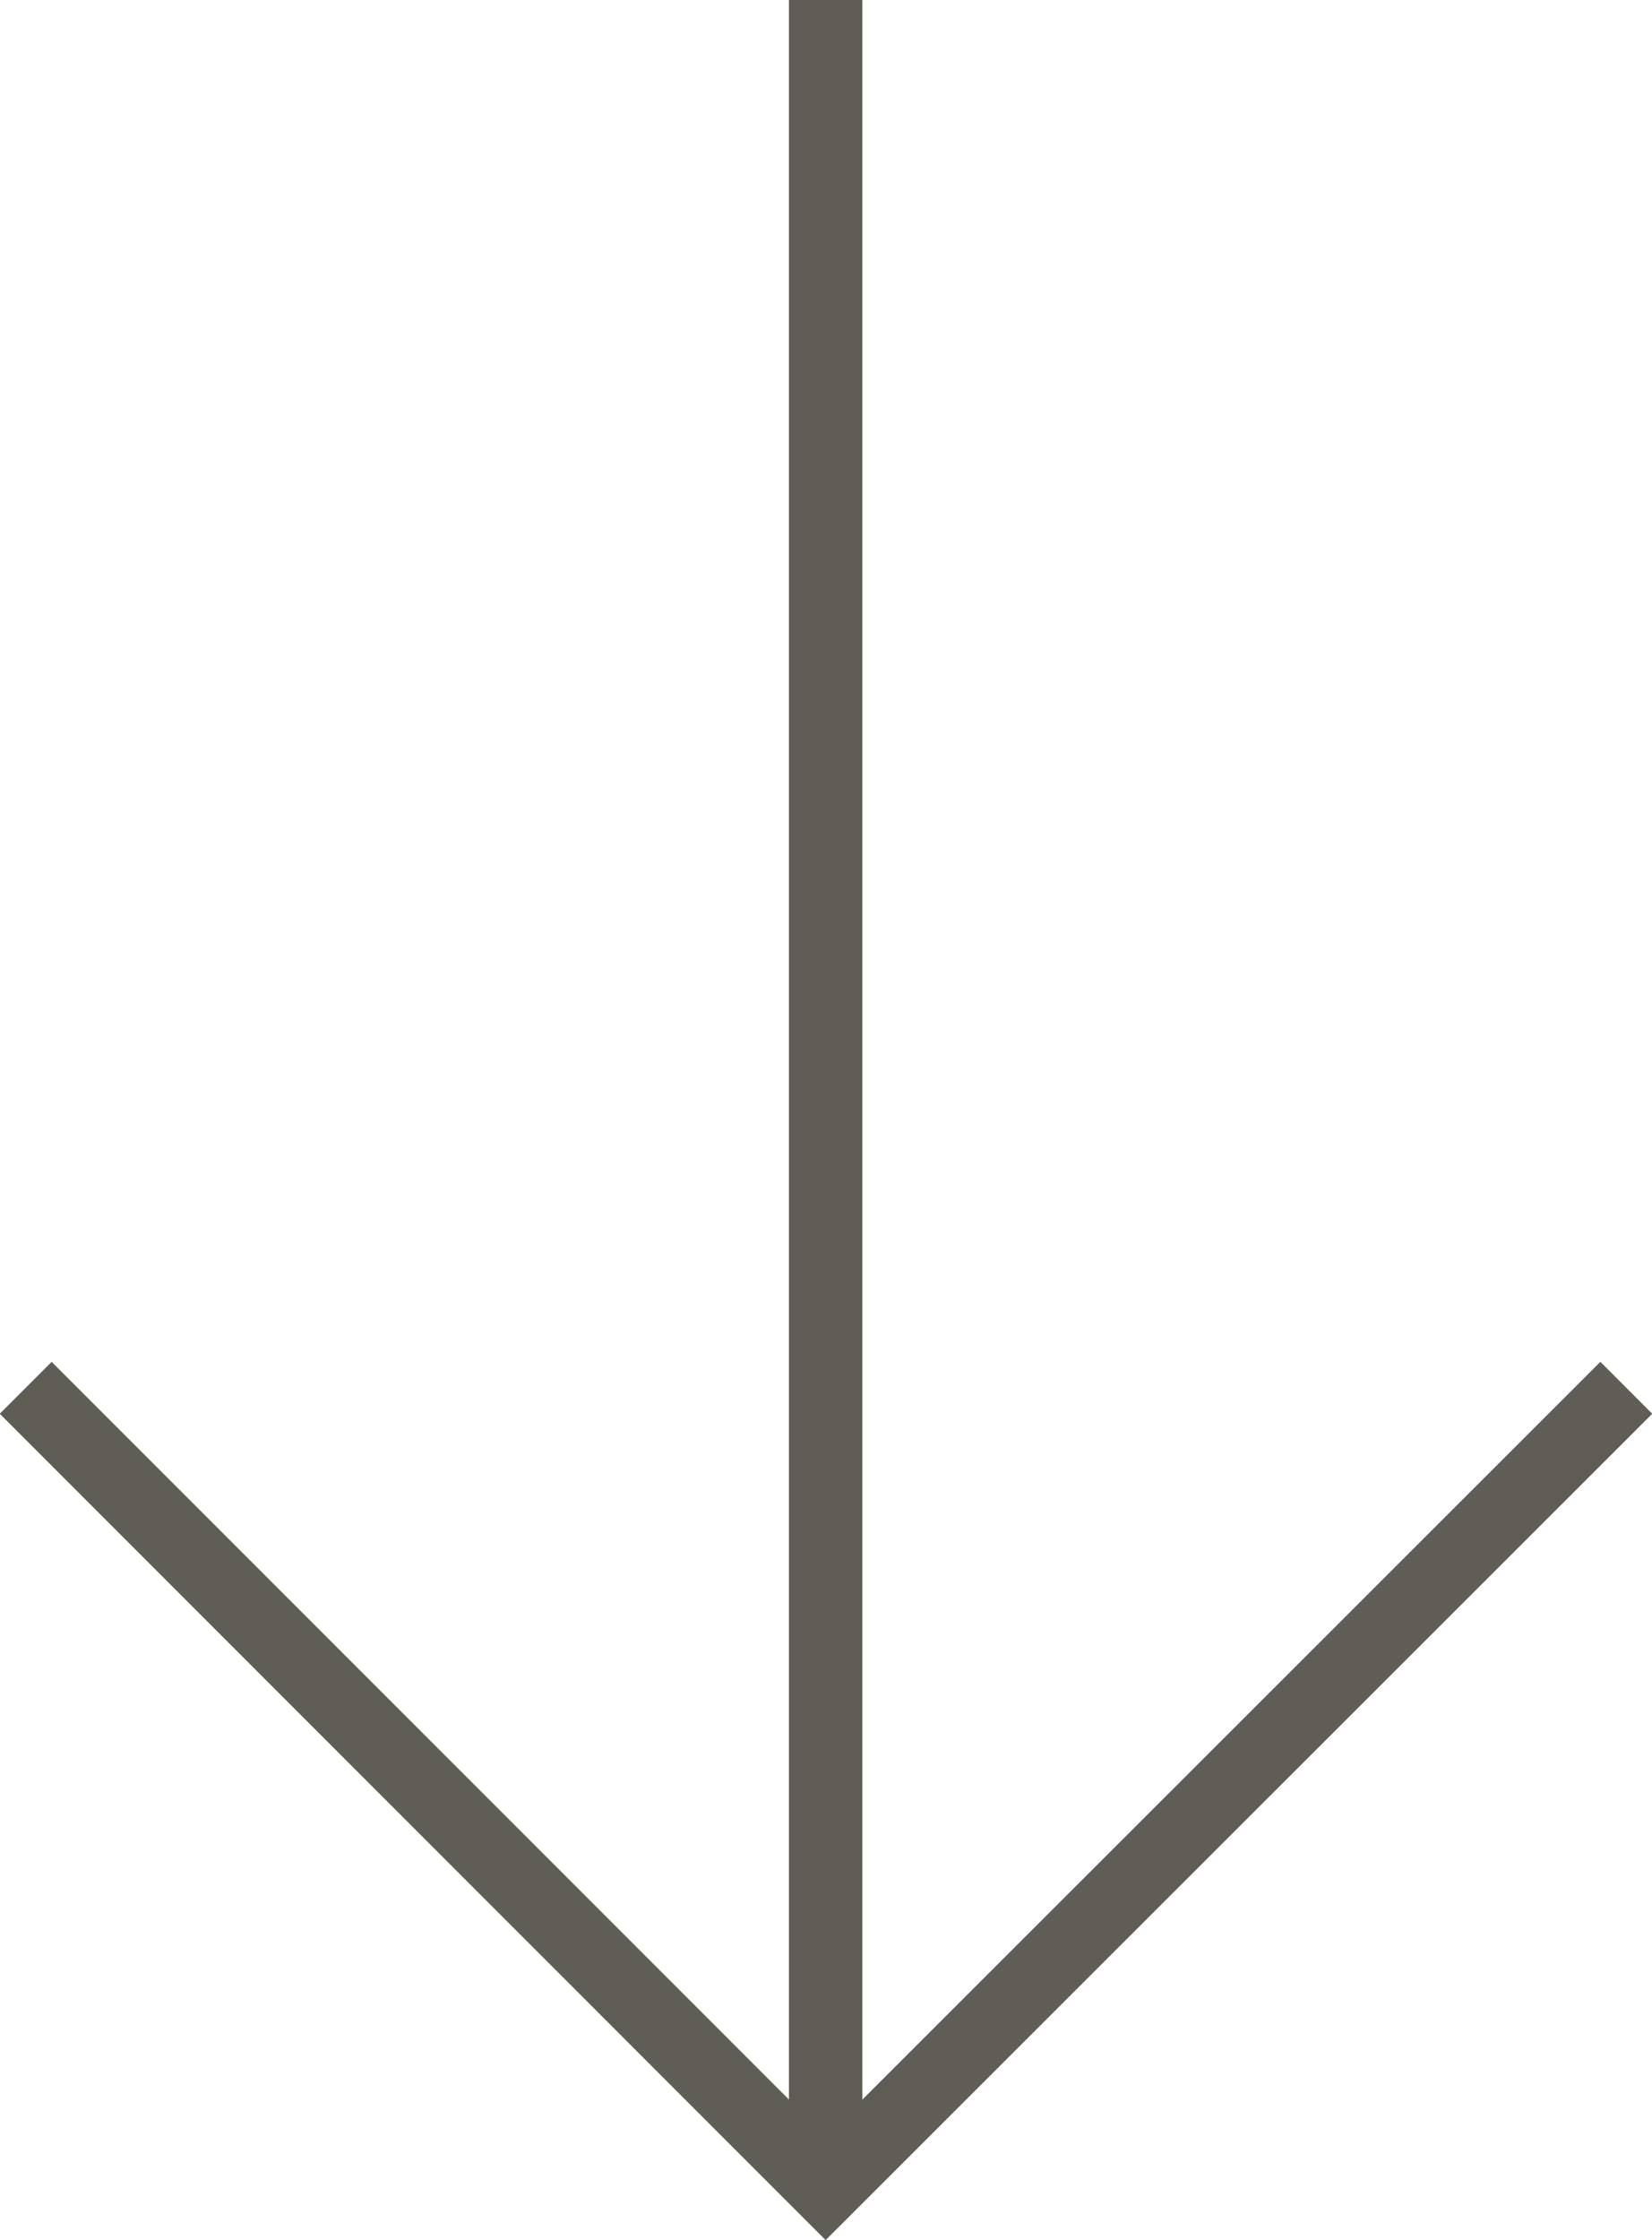 <?xml version="1.0" encoding="UTF-8"?><svg id="a" xmlns="http://www.w3.org/2000/svg" width="22.51" height="30.51" viewBox="0 0 22.51 30.51"><defs><style>.b{fill:none;stroke:#605d57;stroke-miterlimit:10;}</style></defs><polyline class="b" points="22.16 18.9 11.25 29.8 .35 18.9"/><line class="b" x1="11.25" x2="11.25" y2="29.8"/></svg>